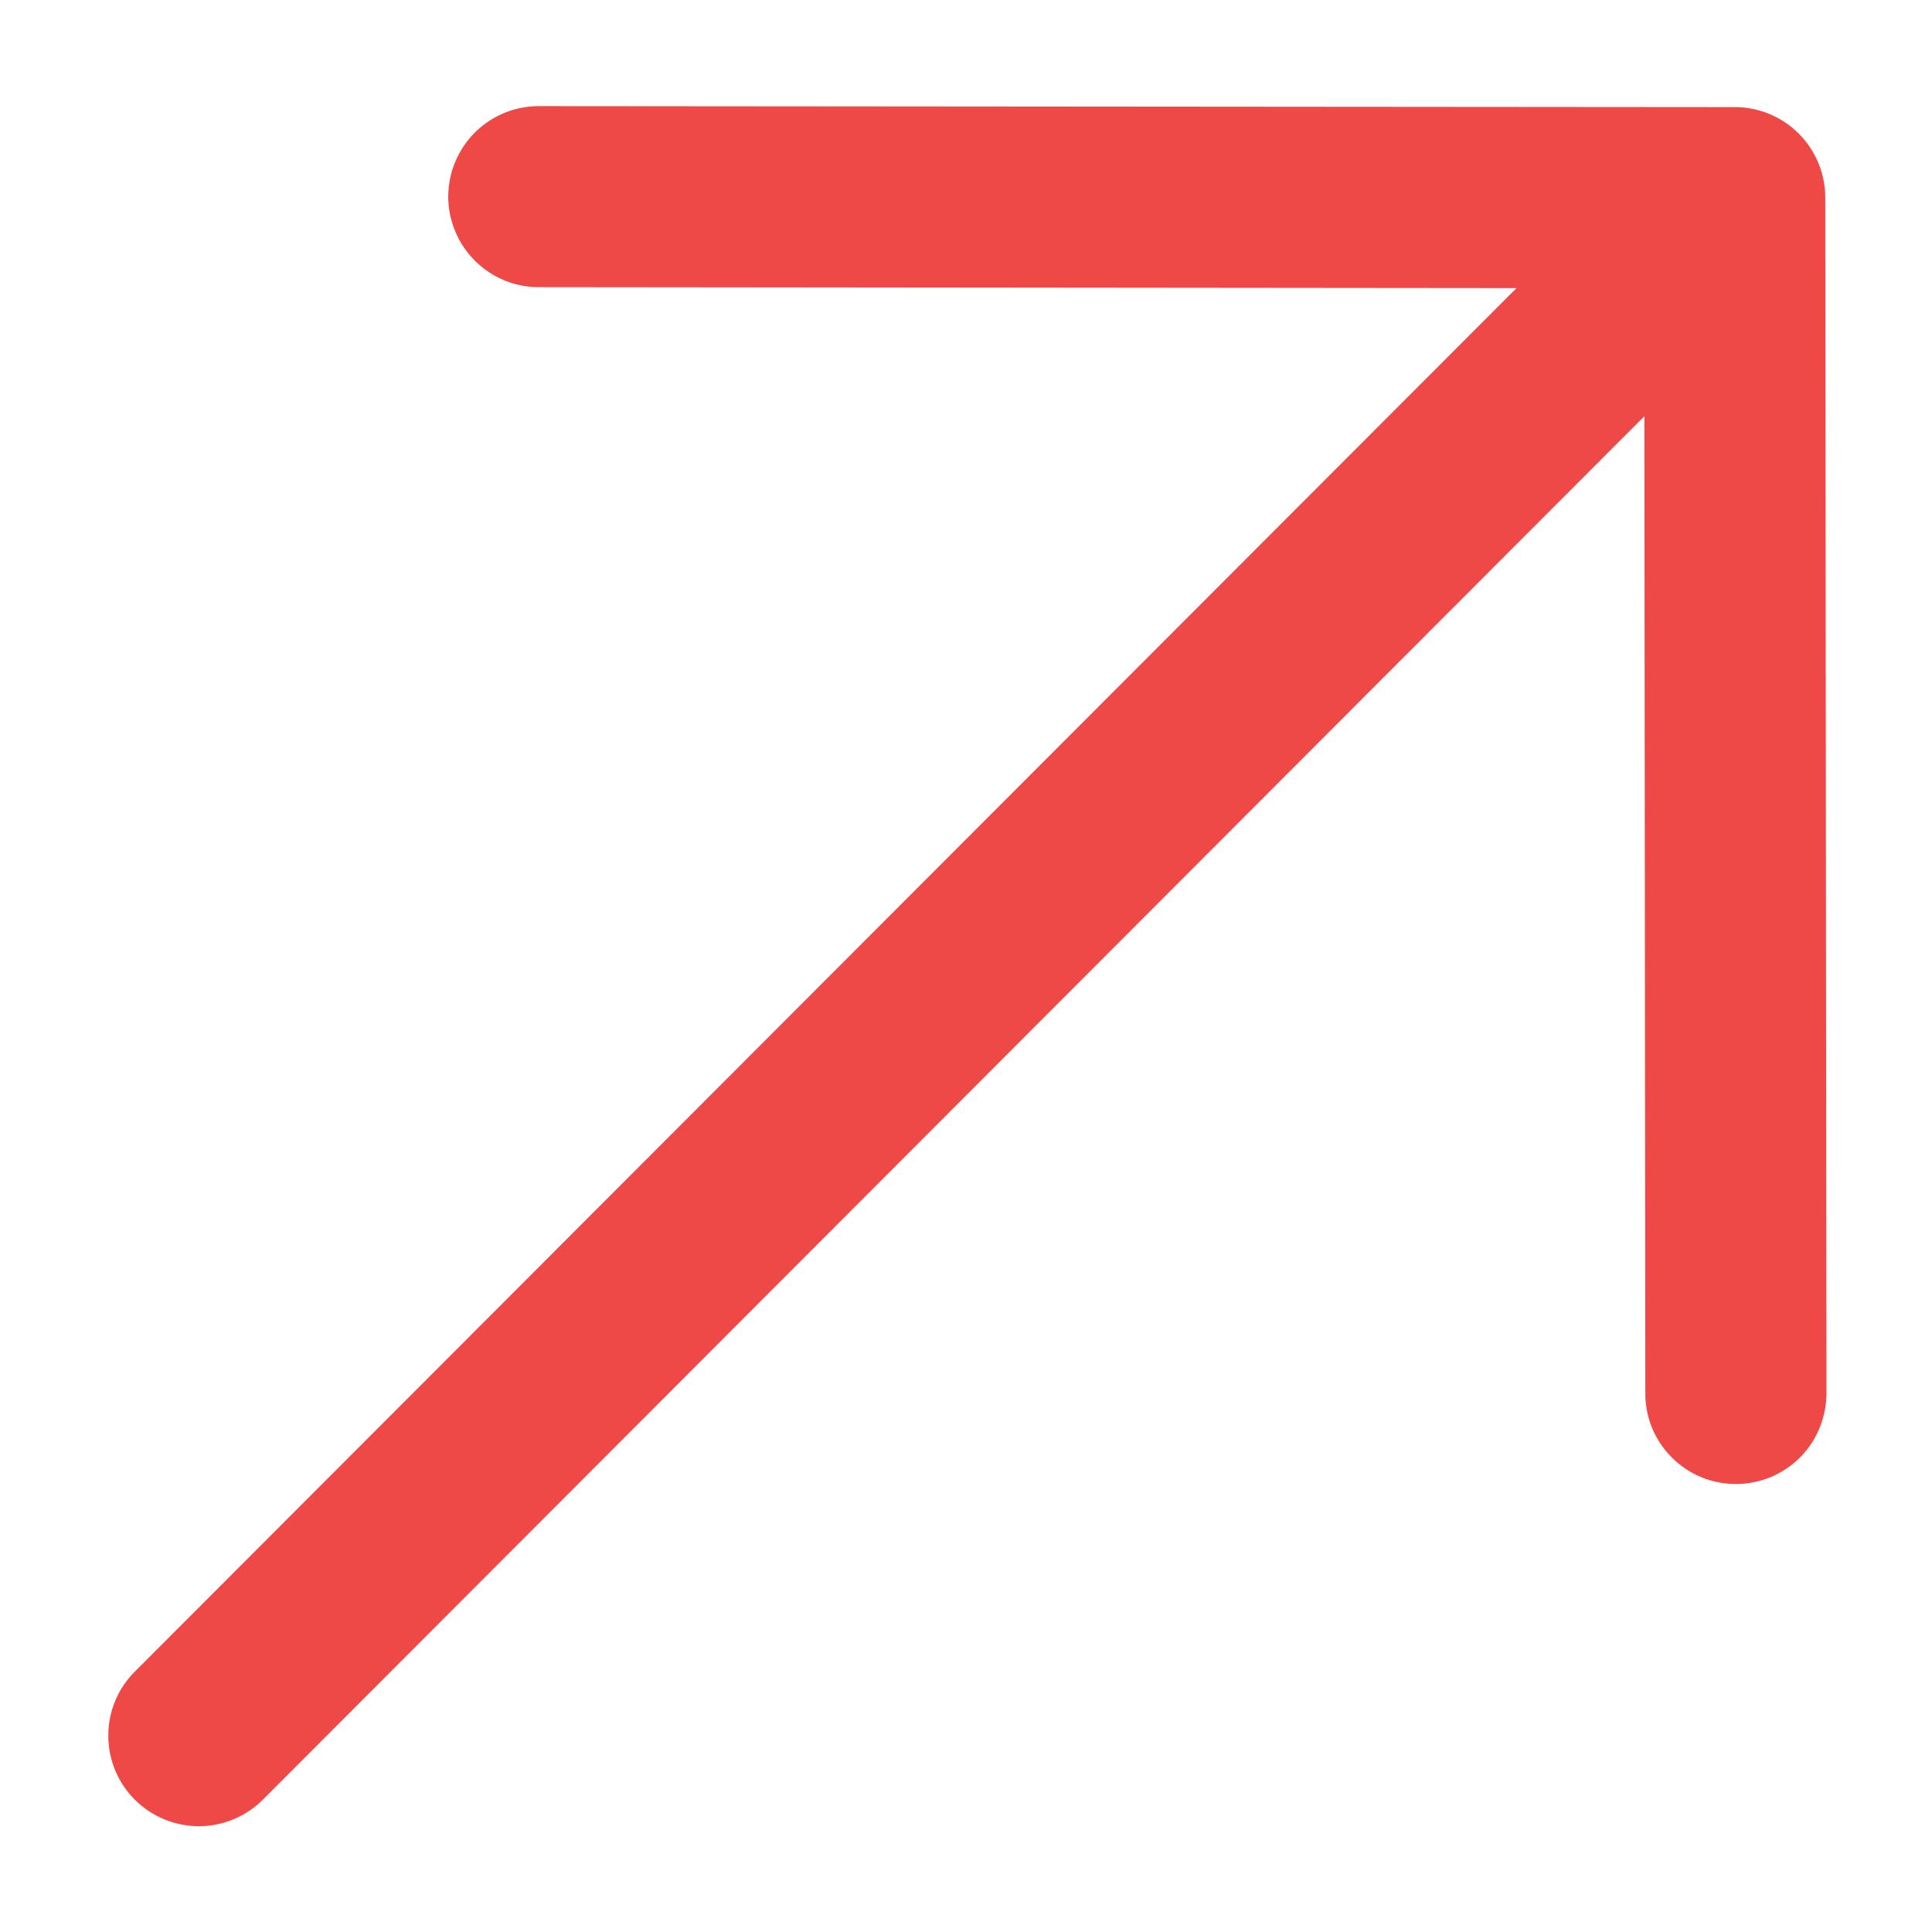 <?xml version="1.0" encoding="UTF-8"?> <svg xmlns="http://www.w3.org/2000/svg" width="16" height="16" viewBox="0 0 16 16" fill="none"><path fill-rule="evenodd" clip-rule="evenodd" d="M14.367 0.887C14.566 0.887 14.756 0.966 14.897 1.107C15.037 1.247 15.116 1.438 15.116 1.637L15.126 11.527C15.127 11.627 15.109 11.725 15.072 11.818C15.036 11.91 14.981 11.995 14.911 12.066C14.841 12.137 14.758 12.193 14.666 12.232C14.574 12.27 14.476 12.29 14.376 12.29C14.277 12.29 14.178 12.271 14.086 12.232C13.994 12.194 13.911 12.137 13.841 12.066C13.771 11.995 13.716 11.911 13.679 11.819C13.642 11.726 13.624 11.627 13.626 11.528L13.618 3.447L2.178 14.903C2.037 15.044 1.847 15.123 1.648 15.124C1.449 15.124 1.258 15.045 1.117 14.905C0.976 14.764 0.897 14.574 0.897 14.375C0.896 14.176 0.975 13.985 1.116 13.844L12.559 2.386L4.475 2.378C4.376 2.38 4.277 2.362 4.184 2.325C4.092 2.288 4.008 2.233 3.937 2.163C3.866 2.093 3.809 2.01 3.771 1.918C3.732 1.826 3.712 1.728 3.712 1.628C3.713 1.528 3.732 1.43 3.771 1.338C3.81 1.246 3.866 1.163 3.937 1.093C4.008 1.024 4.092 0.969 4.185 0.932C4.277 0.895 4.376 0.877 4.476 0.879L14.367 0.887Z" fill="#EE4946"></path></svg> 